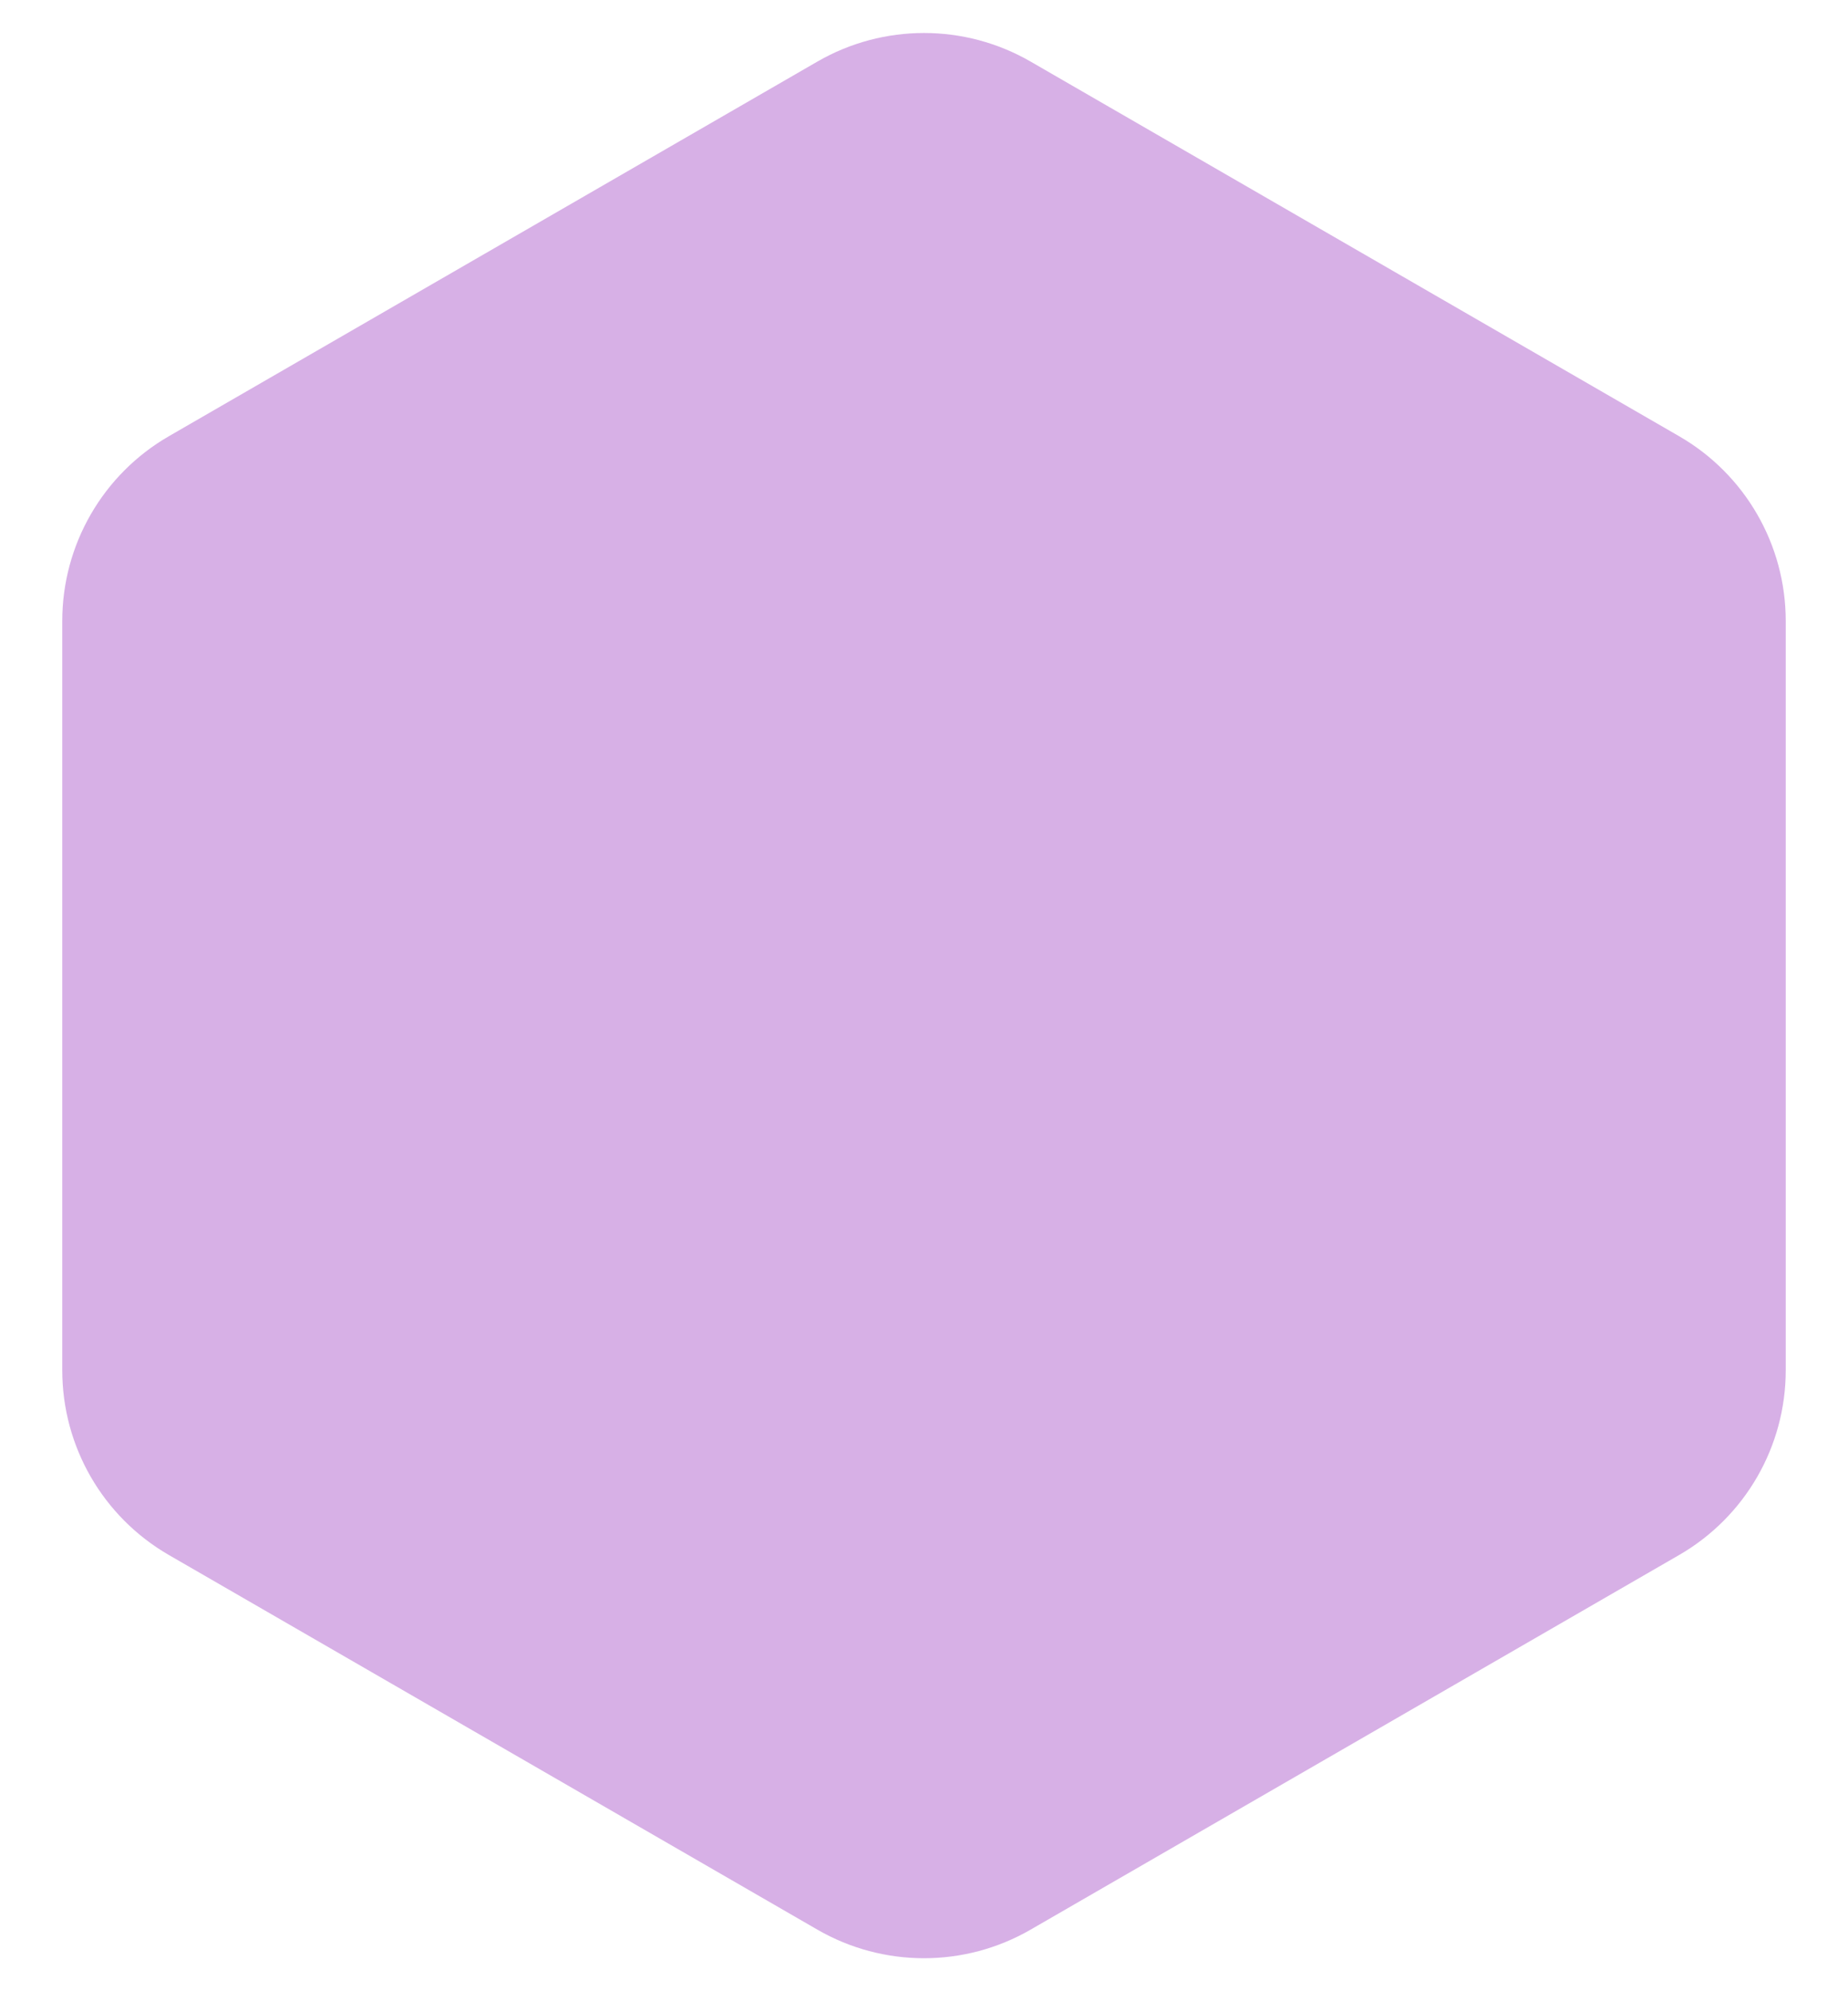 <svg width="26" height="28" viewBox="0 0 26 28" fill="none" xmlns="http://www.w3.org/2000/svg">
<path d="M11.5 0.866C12.428 0.33 13.572 0.33 14.5 0.866L23.624 6.134C24.553 6.67 25.124 7.66 25.124 8.732V19.268C25.124 20.34 24.553 21.33 23.624 21.866L14.5 27.134C13.572 27.67 12.428 27.67 11.5 27.134L2.376 21.866C1.447 21.33 0.876 20.34 0.876 19.268L0.876 8.732C0.876 7.66 1.447 6.67 2.376 6.134L11.5 0.866Z" fill="#D7B0E6"/>
</svg>
